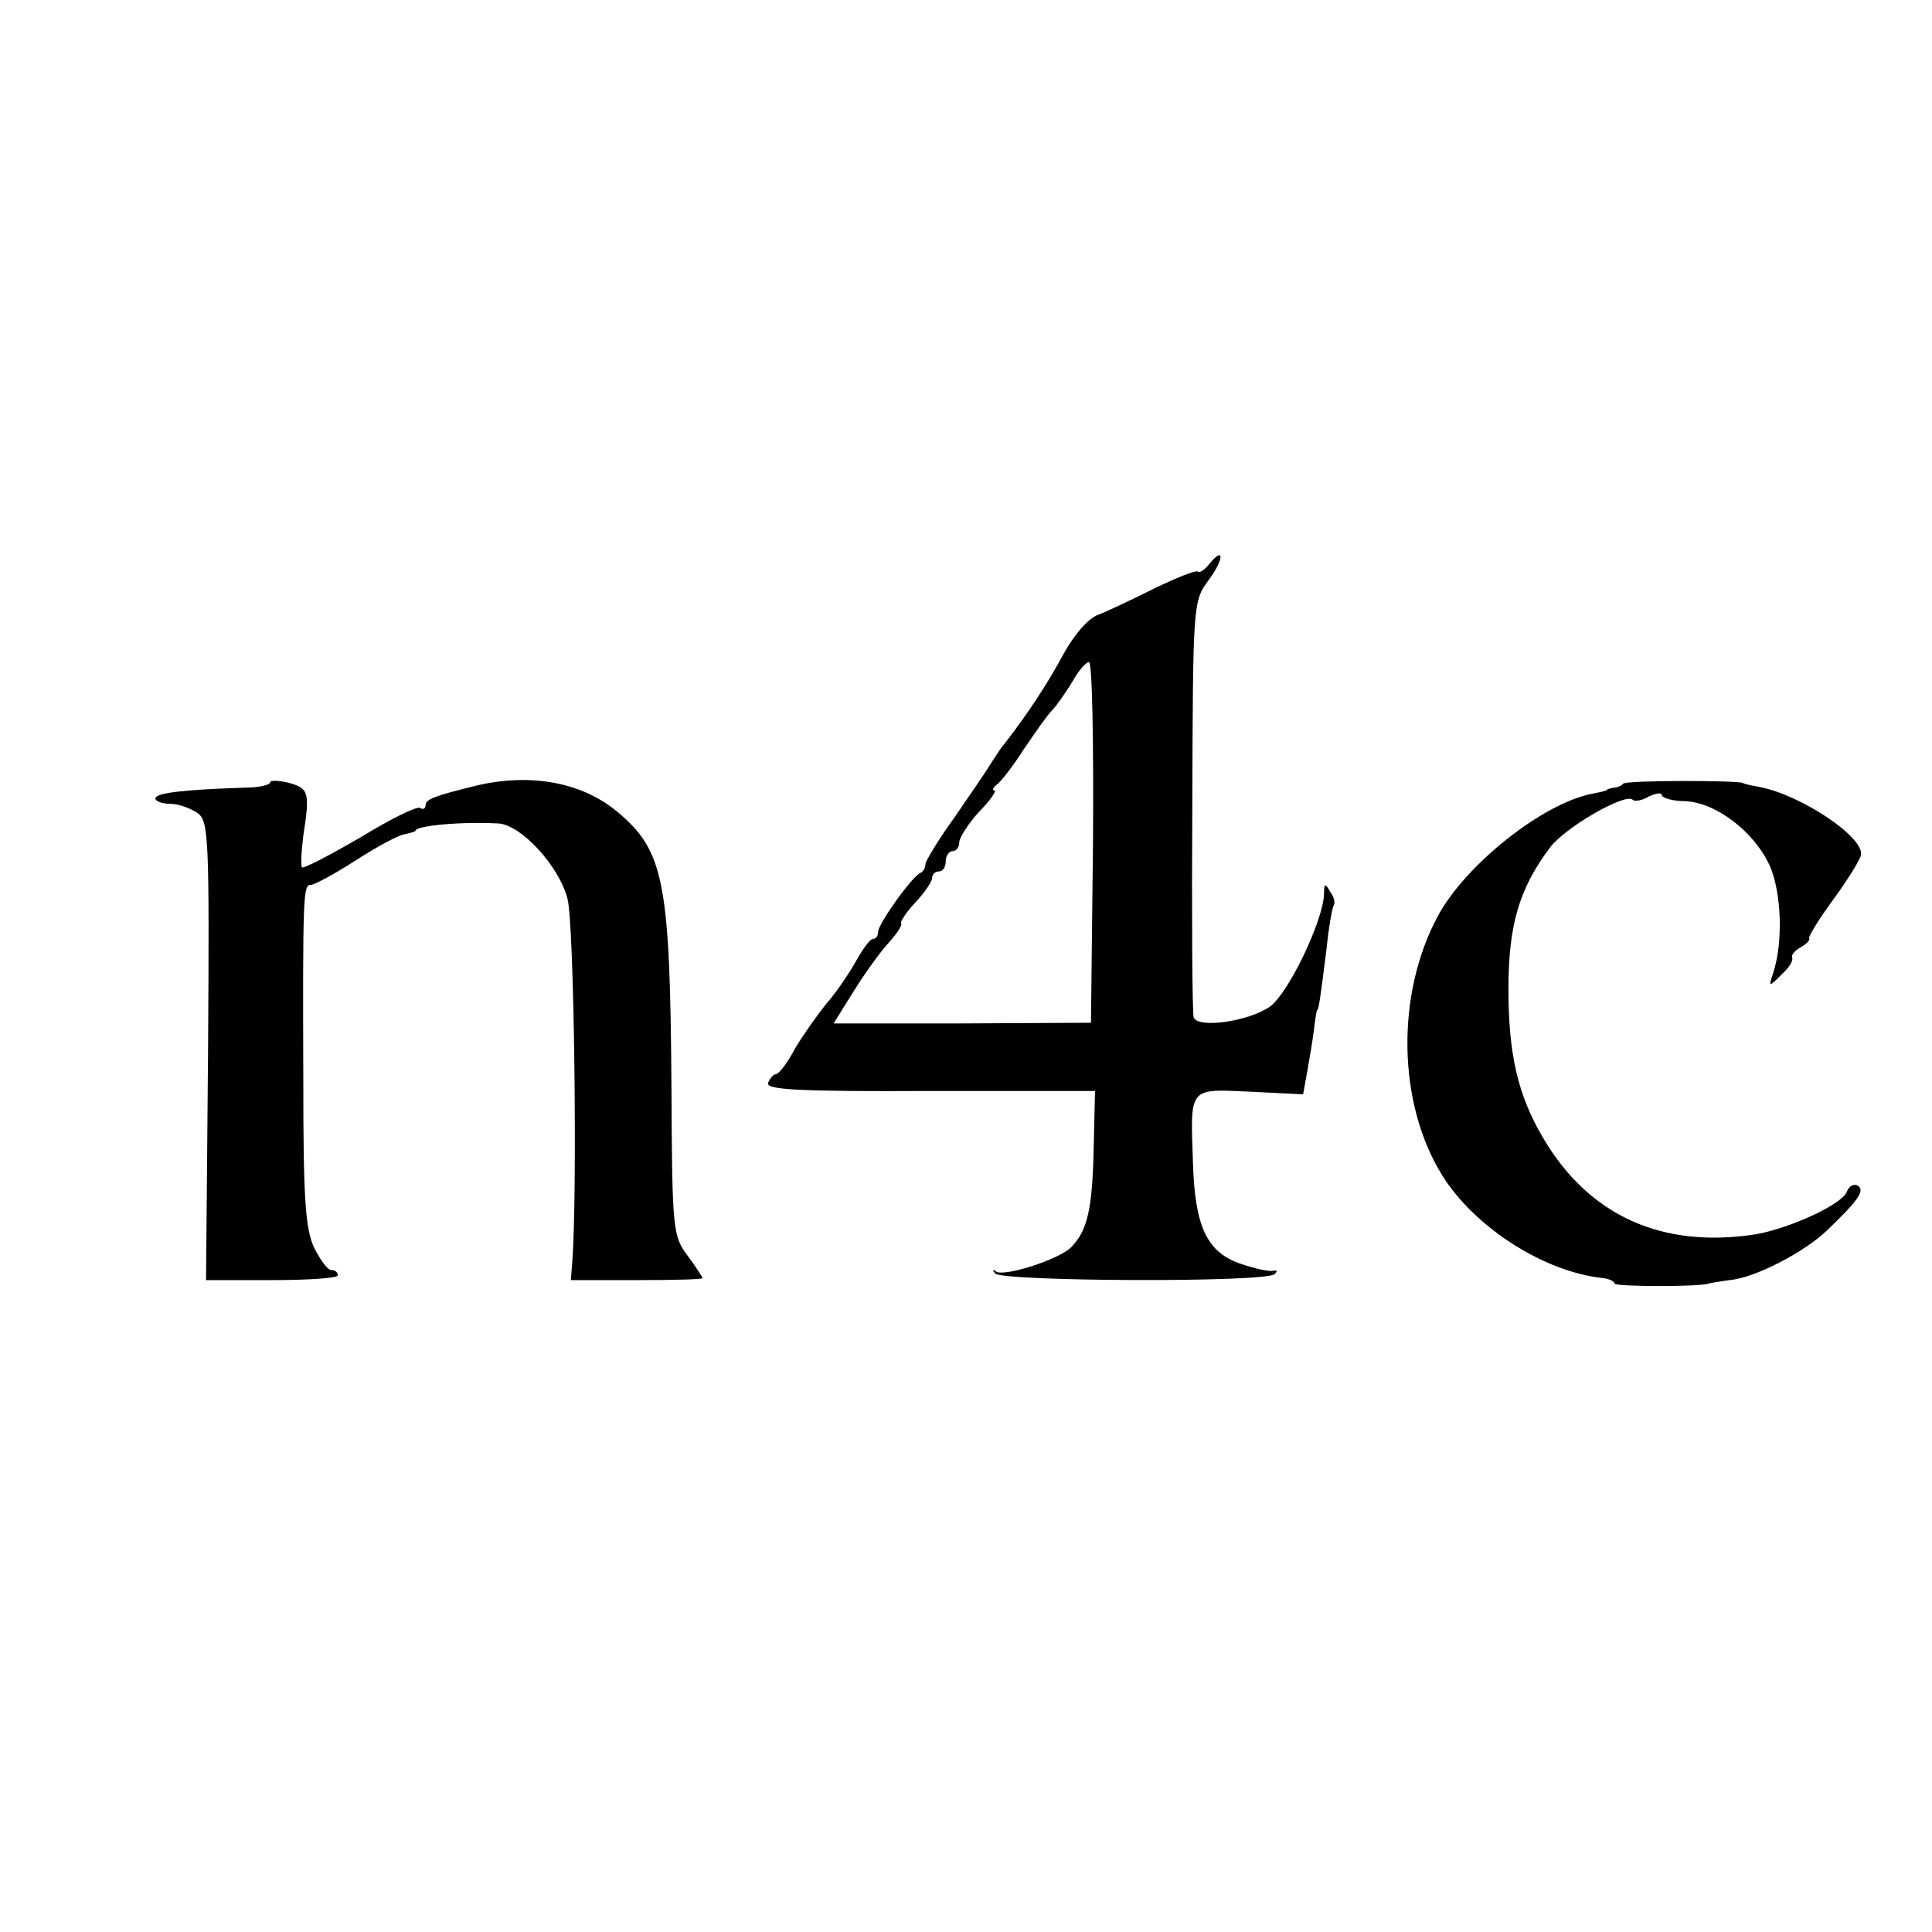 <?xml version="1.0" standalone="no"?>
<!DOCTYPE svg PUBLIC "-//W3C//DTD SVG 20010904//EN"
 "http://www.w3.org/TR/2001/REC-SVG-20010904/DTD/svg10.dtd">
<svg version="1.0" xmlns="http://www.w3.org/2000/svg"
 width="286pt" height="286pt" viewBox="0 0 286 286"
 preserveAspectRatio="xMidYMid meet">
<g transform="translate(0,286) scale(0.1,-0.1)"
fill="#000000" stroke="none">
<path d="M1790 2025 c-7 -9 -15 -14 -17 -11 -3 2 -31 -9 -64 -25 -32 -16 -70
-34 -83 -39 -15 -5 -36 -30 -51 -57 -23 -43 -53 -89 -88 -134 -7 -8 -16 -23
-22 -32 -5 -9 -29 -43 -52 -77 -24 -33 -43 -65 -43 -69 0 -5 -3 -11 -7 -13
-13 -5 -63 -76 -63 -87 0 -6 -3 -11 -8 -11 -4 0 -15 -15 -25 -33 -10 -18 -29
-46 -43 -62 -14 -17 -35 -47 -47 -67 -11 -21 -24 -38 -28 -38 -4 0 -9 -6 -12
-13 -4 -10 43 -13 240 -12 l244 0 -2 -85 c-2 -90 -9 -122 -34 -147 -19 -18
-100 -44 -111 -35 -4 4 -5 2 -1 -3 6 -12 402 -14 414 -1 4 4 4 6 -2 5 -5 -2
-27 3 -48 10 -50 17 -68 54 -71 149 -4 114 -7 110 84 106 l79 -4 6 33 c3 17 8
46 10 62 2 17 4 30 5 30 2 0 5 20 14 93 3 30 8 57 10 61 3 4 1 13 -5 21 -7 13
-9 12 -9 -2 0 -39 -53 -149 -80 -168 -31 -22 -107 -33 -113 -16 -2 6 -3 147
-2 313 1 299 1 303 24 334 23 31 24 52 1 24z m-172 -412 l-3 -267 -191 -1
-190 0 30 48 c16 26 40 59 52 72 12 13 20 26 18 28 -2 2 7 16 21 31 14 15 25
31 25 37 0 5 5 9 10 9 6 0 10 7 10 15 0 8 5 15 10 15 6 0 10 6 10 13 0 7 13
27 29 45 17 17 27 32 23 32 -4 0 -2 4 3 8 6 4 24 27 40 52 17 25 35 51 42 58
7 7 20 26 30 42 9 17 21 30 25 30 5 0 7 -120 6 -267z"/>
<path d="M400 1702 c0 -4 -17 -8 -38 -8 -93 -3 -132 -8 -132 -16 0 -4 10 -8
23 -8 12 0 30 -7 40 -14 16 -12 17 -38 15 -352 l-3 -339 98 0 c53 0 97 3 97 7
0 5 -4 8 -10 8 -5 0 -16 15 -25 33 -13 28 -16 73 -16 243 -1 283 0 294 11 294
5 0 35 16 66 36 31 20 64 38 73 39 9 2 16 4 16 5 0 8 70 14 123 11 33 -2 89
-62 102 -111 10 -36 15 -440 7 -540 l-2 -25 98 0 c53 0 97 1 97 3 0 1 -10 17
-22 33 -22 29 -23 39 -24 247 -2 308 -11 353 -81 411 -52 43 -128 57 -208 38
-61 -15 -75 -20 -75 -29 0 -5 -4 -7 -8 -4 -5 3 -45 -17 -89 -44 -45 -26 -83
-46 -86 -44 -2 2 -1 23 2 47 10 64 8 70 -21 78 -16 4 -28 4 -28 1z"/>
<path d="M2403 1700 c-2 -3 -9 -6 -14 -6 -5 -1 -10 -2 -11 -4 -2 -1 -11 -3
-21 -5 -73 -14 -188 -105 -229 -182 -62 -116 -59 -277 7 -383 48 -77 151 -143
238 -152 9 -1 17 -5 17 -8 0 -5 129 -5 140 0 3 1 16 3 30 5 38 3 112 42 145
74 47 45 56 59 45 66 -6 3 -13 -1 -16 -9 -7 -19 -84 -54 -134 -63 -139 -22
-248 27 -316 143 -37 63 -51 123 -51 220 0 95 16 149 62 210 23 30 112 81 122
70 3 -3 14 -1 24 5 11 5 19 6 19 2 0 -4 16 -9 35 -9 45 -2 102 -45 125 -96 17
-39 20 -112 5 -158 -7 -21 -7 -22 12 -3 11 10 18 21 16 25 -2 4 4 11 13 16 9
5 14 11 12 13 -1 3 15 29 37 59 22 30 40 60 40 65 3 27 -89 88 -150 100 -11 2
-22 4 -25 6 -11 4 -172 4 -177 -1z"/>
</g>
</svg>
